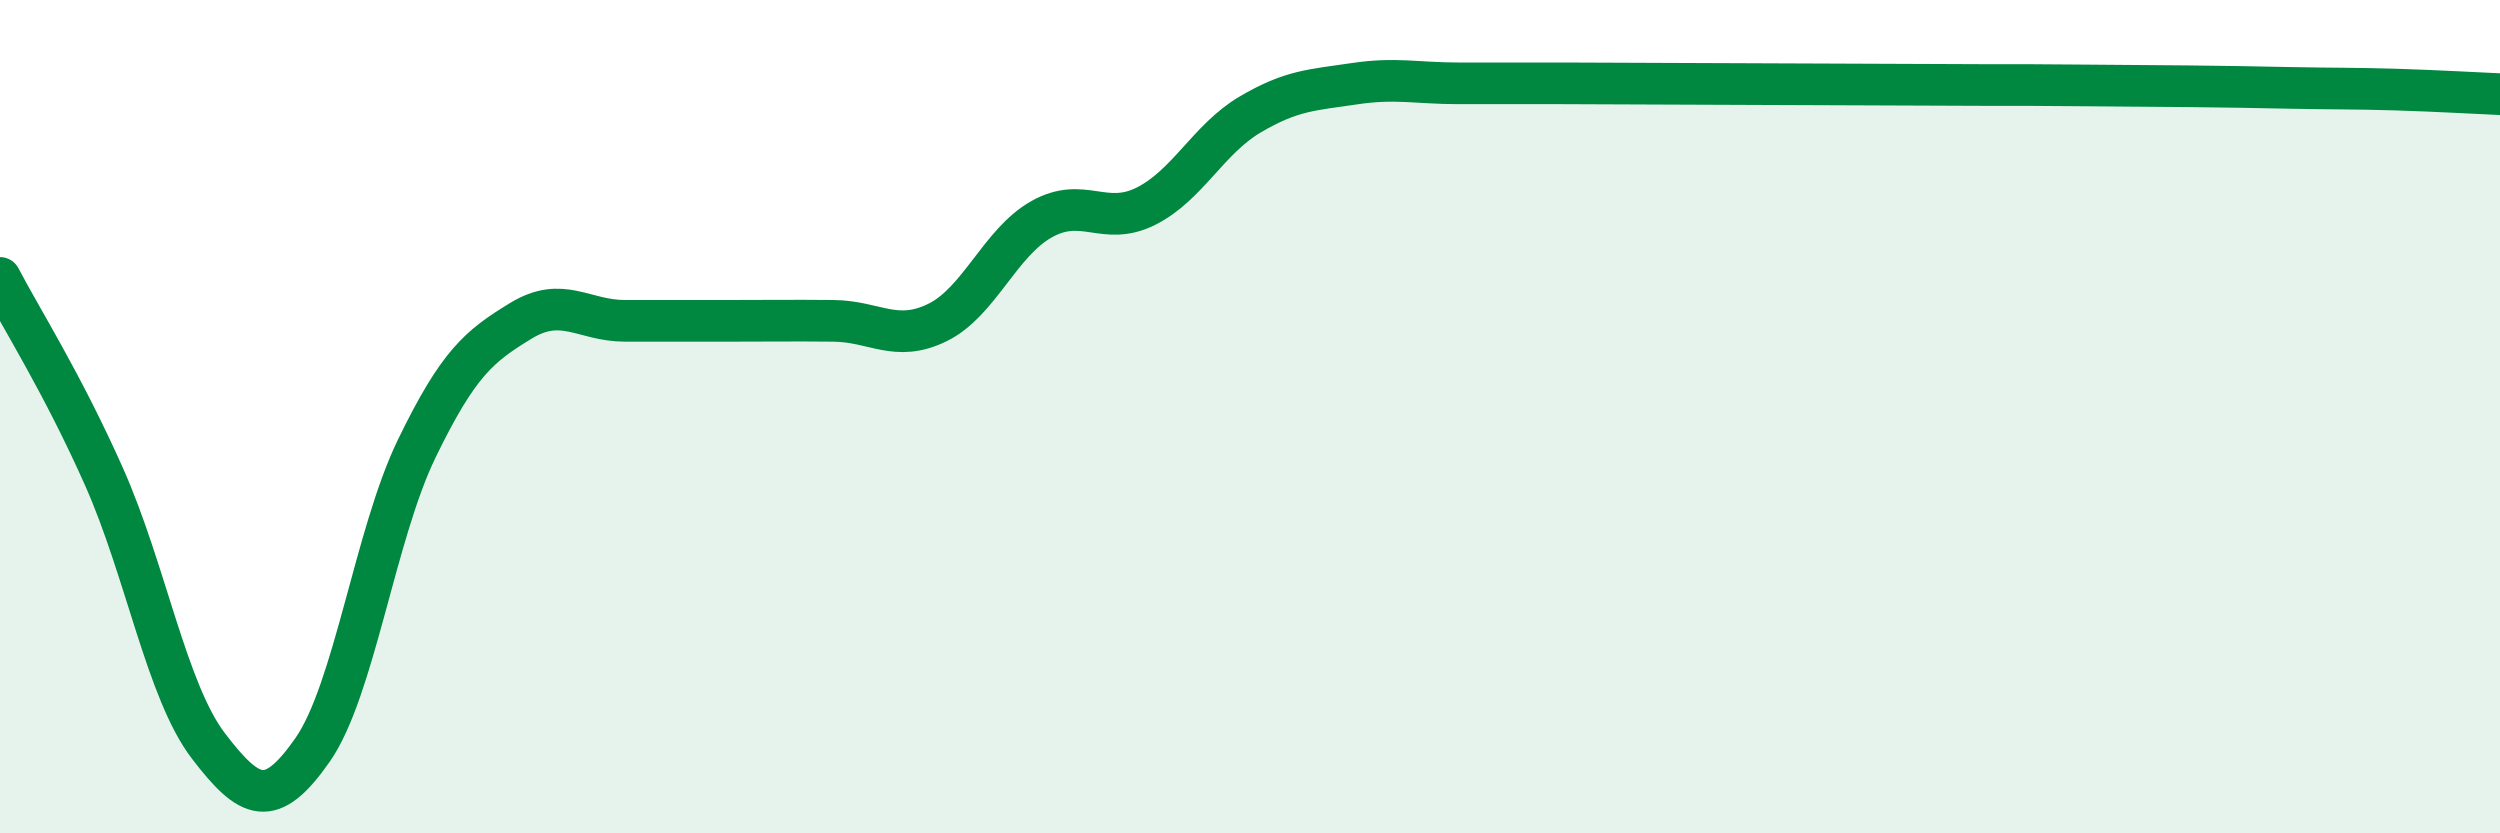 
    <svg width="60" height="20" viewBox="0 0 60 20" xmlns="http://www.w3.org/2000/svg">
      <path
        d="M 0,6.67 C 0.5,7.63 1.5,9.2 2.5,11.45 C 3.5,13.7 4,16.59 5,17.9 C 6,19.21 6.5,19.43 7.5,18 C 8.5,16.57 9,12.83 10,10.77 C 11,8.71 11.5,8.31 12.5,7.7 C 13.5,7.09 14,7.7 15,7.7 C 16,7.7 16.5,7.7 17.5,7.7 C 18.5,7.7 19,7.69 20,7.7 C 21,7.71 21.5,8.23 22.5,7.74 C 23.5,7.25 24,5.82 25,5.26 C 26,4.7 26.5,5.45 27.5,4.95 C 28.5,4.45 29,3.34 30,2.75 C 31,2.16 31.5,2.16 32.5,2.01 C 33.5,1.86 34,2 35,2 C 36,2 36.5,2 37.5,2 C 38.5,2 39,2.01 40,2.01 C 41,2.01 41.5,2.02 42.5,2.02 C 43.5,2.02 44,2.03 45,2.03 C 46,2.03 46.5,2.04 47.5,2.04 C 48.5,2.04 49,2.04 50,2.05 C 51,2.06 51.5,2.06 52.5,2.07 C 53.5,2.08 54,2.09 55,2.11 C 56,2.13 56.5,2.12 57.5,2.15 C 58.5,2.18 59.5,2.24 60,2.26L60 20L0 20Z"
        fill="#008740"
        opacity="0.1"
        stroke-linecap="round"
        stroke-linejoin="round"
      />
      <path
        d="M 0,6.67 C 0.5,7.63 1.5,9.2 2.5,11.45 C 3.5,13.7 4,16.59 5,17.9 C 6,19.21 6.5,19.43 7.5,18 C 8.5,16.57 9,12.83 10,10.77 C 11,8.71 11.5,8.31 12.5,7.7 C 13.5,7.09 14,7.7 15,7.7 C 16,7.7 16.5,7.7 17.5,7.7 C 18.5,7.7 19,7.69 20,7.7 C 21,7.71 21.5,8.23 22.5,7.74 C 23.5,7.25 24,5.82 25,5.26 C 26,4.7 26.5,5.45 27.5,4.95 C 28.5,4.45 29,3.34 30,2.75 C 31,2.16 31.5,2.16 32.5,2.01 C 33.5,1.86 34,2 35,2 C 36,2 36.5,2 37.5,2 C 38.5,2 39,2.01 40,2.01 C 41,2.01 41.5,2.02 42.5,2.02 C 43.5,2.02 44,2.03 45,2.03 C 46,2.03 46.5,2.04 47.5,2.04 C 48.5,2.04 49,2.04 50,2.05 C 51,2.06 51.5,2.06 52.5,2.07 C 53.5,2.08 54,2.09 55,2.11 C 56,2.13 56.5,2.12 57.5,2.15 C 58.5,2.18 59.5,2.24 60,2.26"
        stroke="#008740"
        stroke-width="1"
        fill="none"
        stroke-linecap="round"
        stroke-linejoin="round"
      />
    </svg>
  